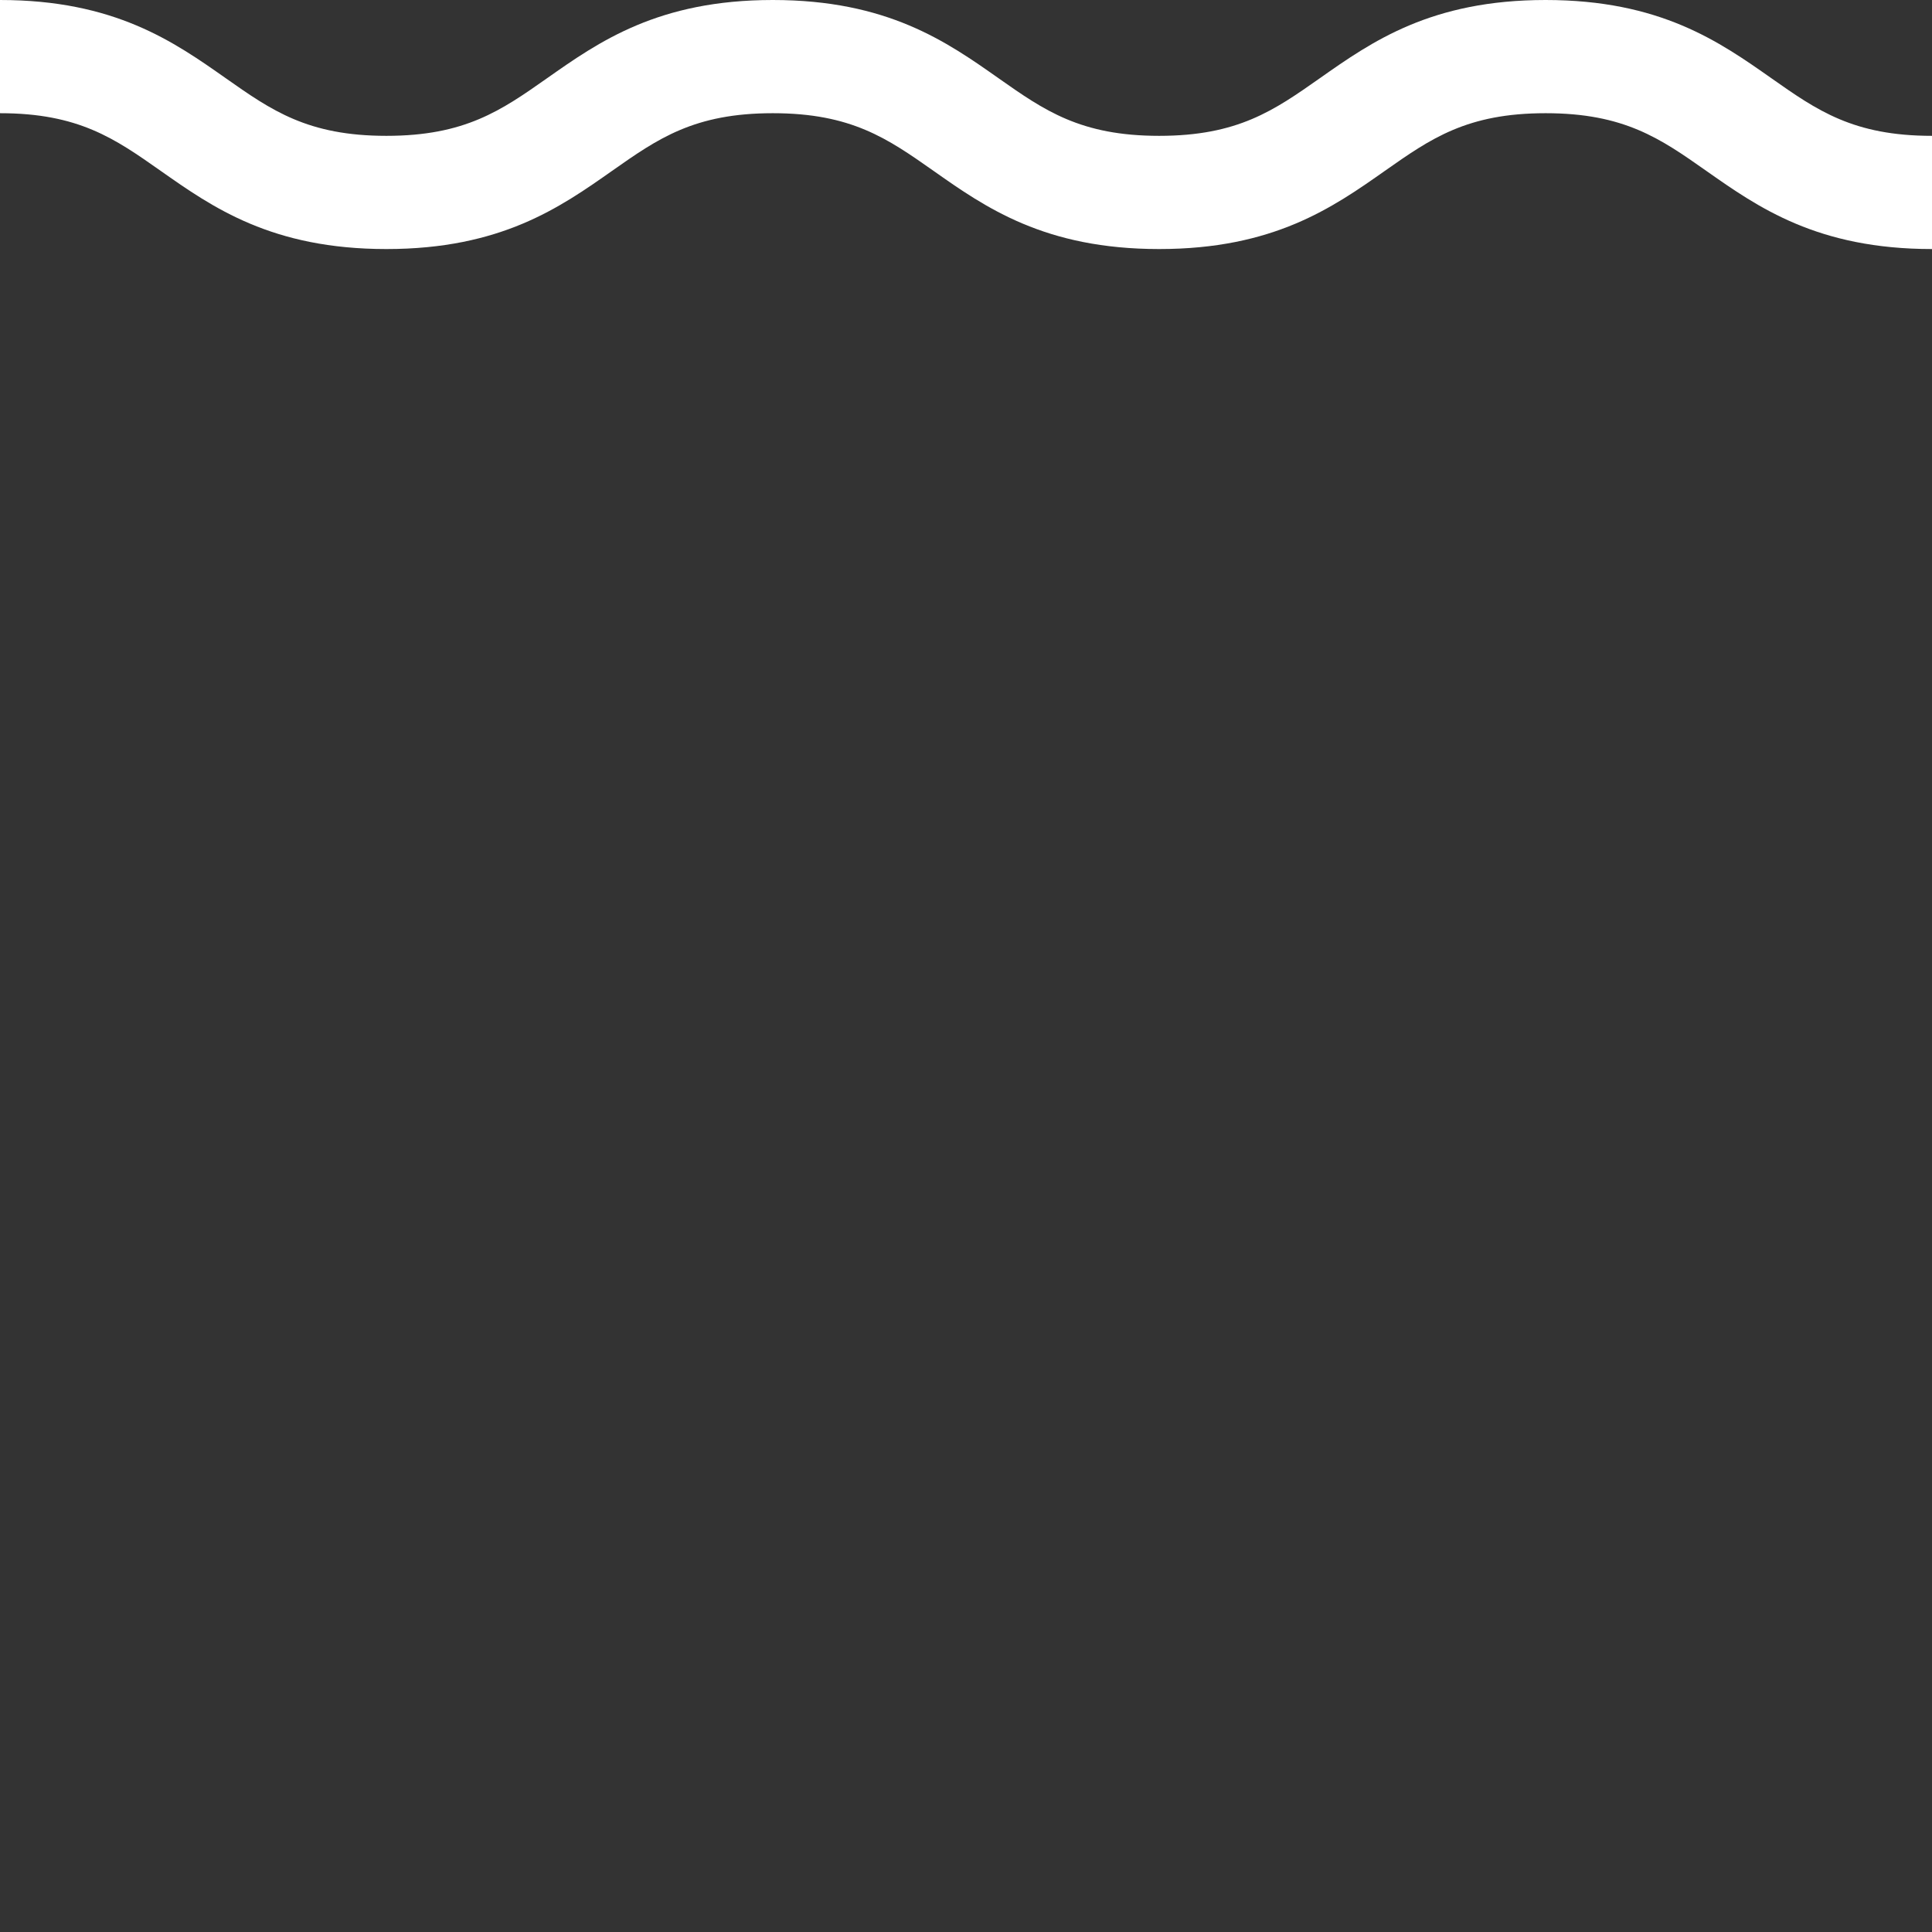 <svg xmlns="http://www.w3.org/2000/svg" width="512" height="512"><rect width="100%" height="100%" fill="#333333" stroke="none"/><path fill="#FFF" d="M469.43 20.73C455.6 11.01 439.94 0 409.6 0c-30.35 0-46.01 11.01-59.83 20.73C337.63 29.26 328.05 36 307.19 36c-20.85 0-30.44-6.74-42.57-15.27C250.81 11.01 235.14 0 204.8 0c-30.34 0-46 11.01-59.82 20.73C132.84 29.26 123.25 36 102.4 36s-30.44-6.74-42.57-15.27C46 11.01 30.34 0 0 0v30c20.86 0 30.44 6.74 42.57 15.27C56.39 54.99 72.05 66 102.4 66c30.34 0 46-11.01 59.82-20.73C174.36 36.74 183.94 30 204.8 30c20.86 0 30.44 6.74 42.58 15.27C261.18 54.99 276.85 66 307.19 66c30.35 0 46.01-11.01 59.83-20.73C379.16 36.74 388.74 30 409.6 30s30.44 6.74 42.57 15.27C466 54.99 481.65 66 512 66V36c-20.86 0-30.44-6.74-42.57-15.27z"/></svg>